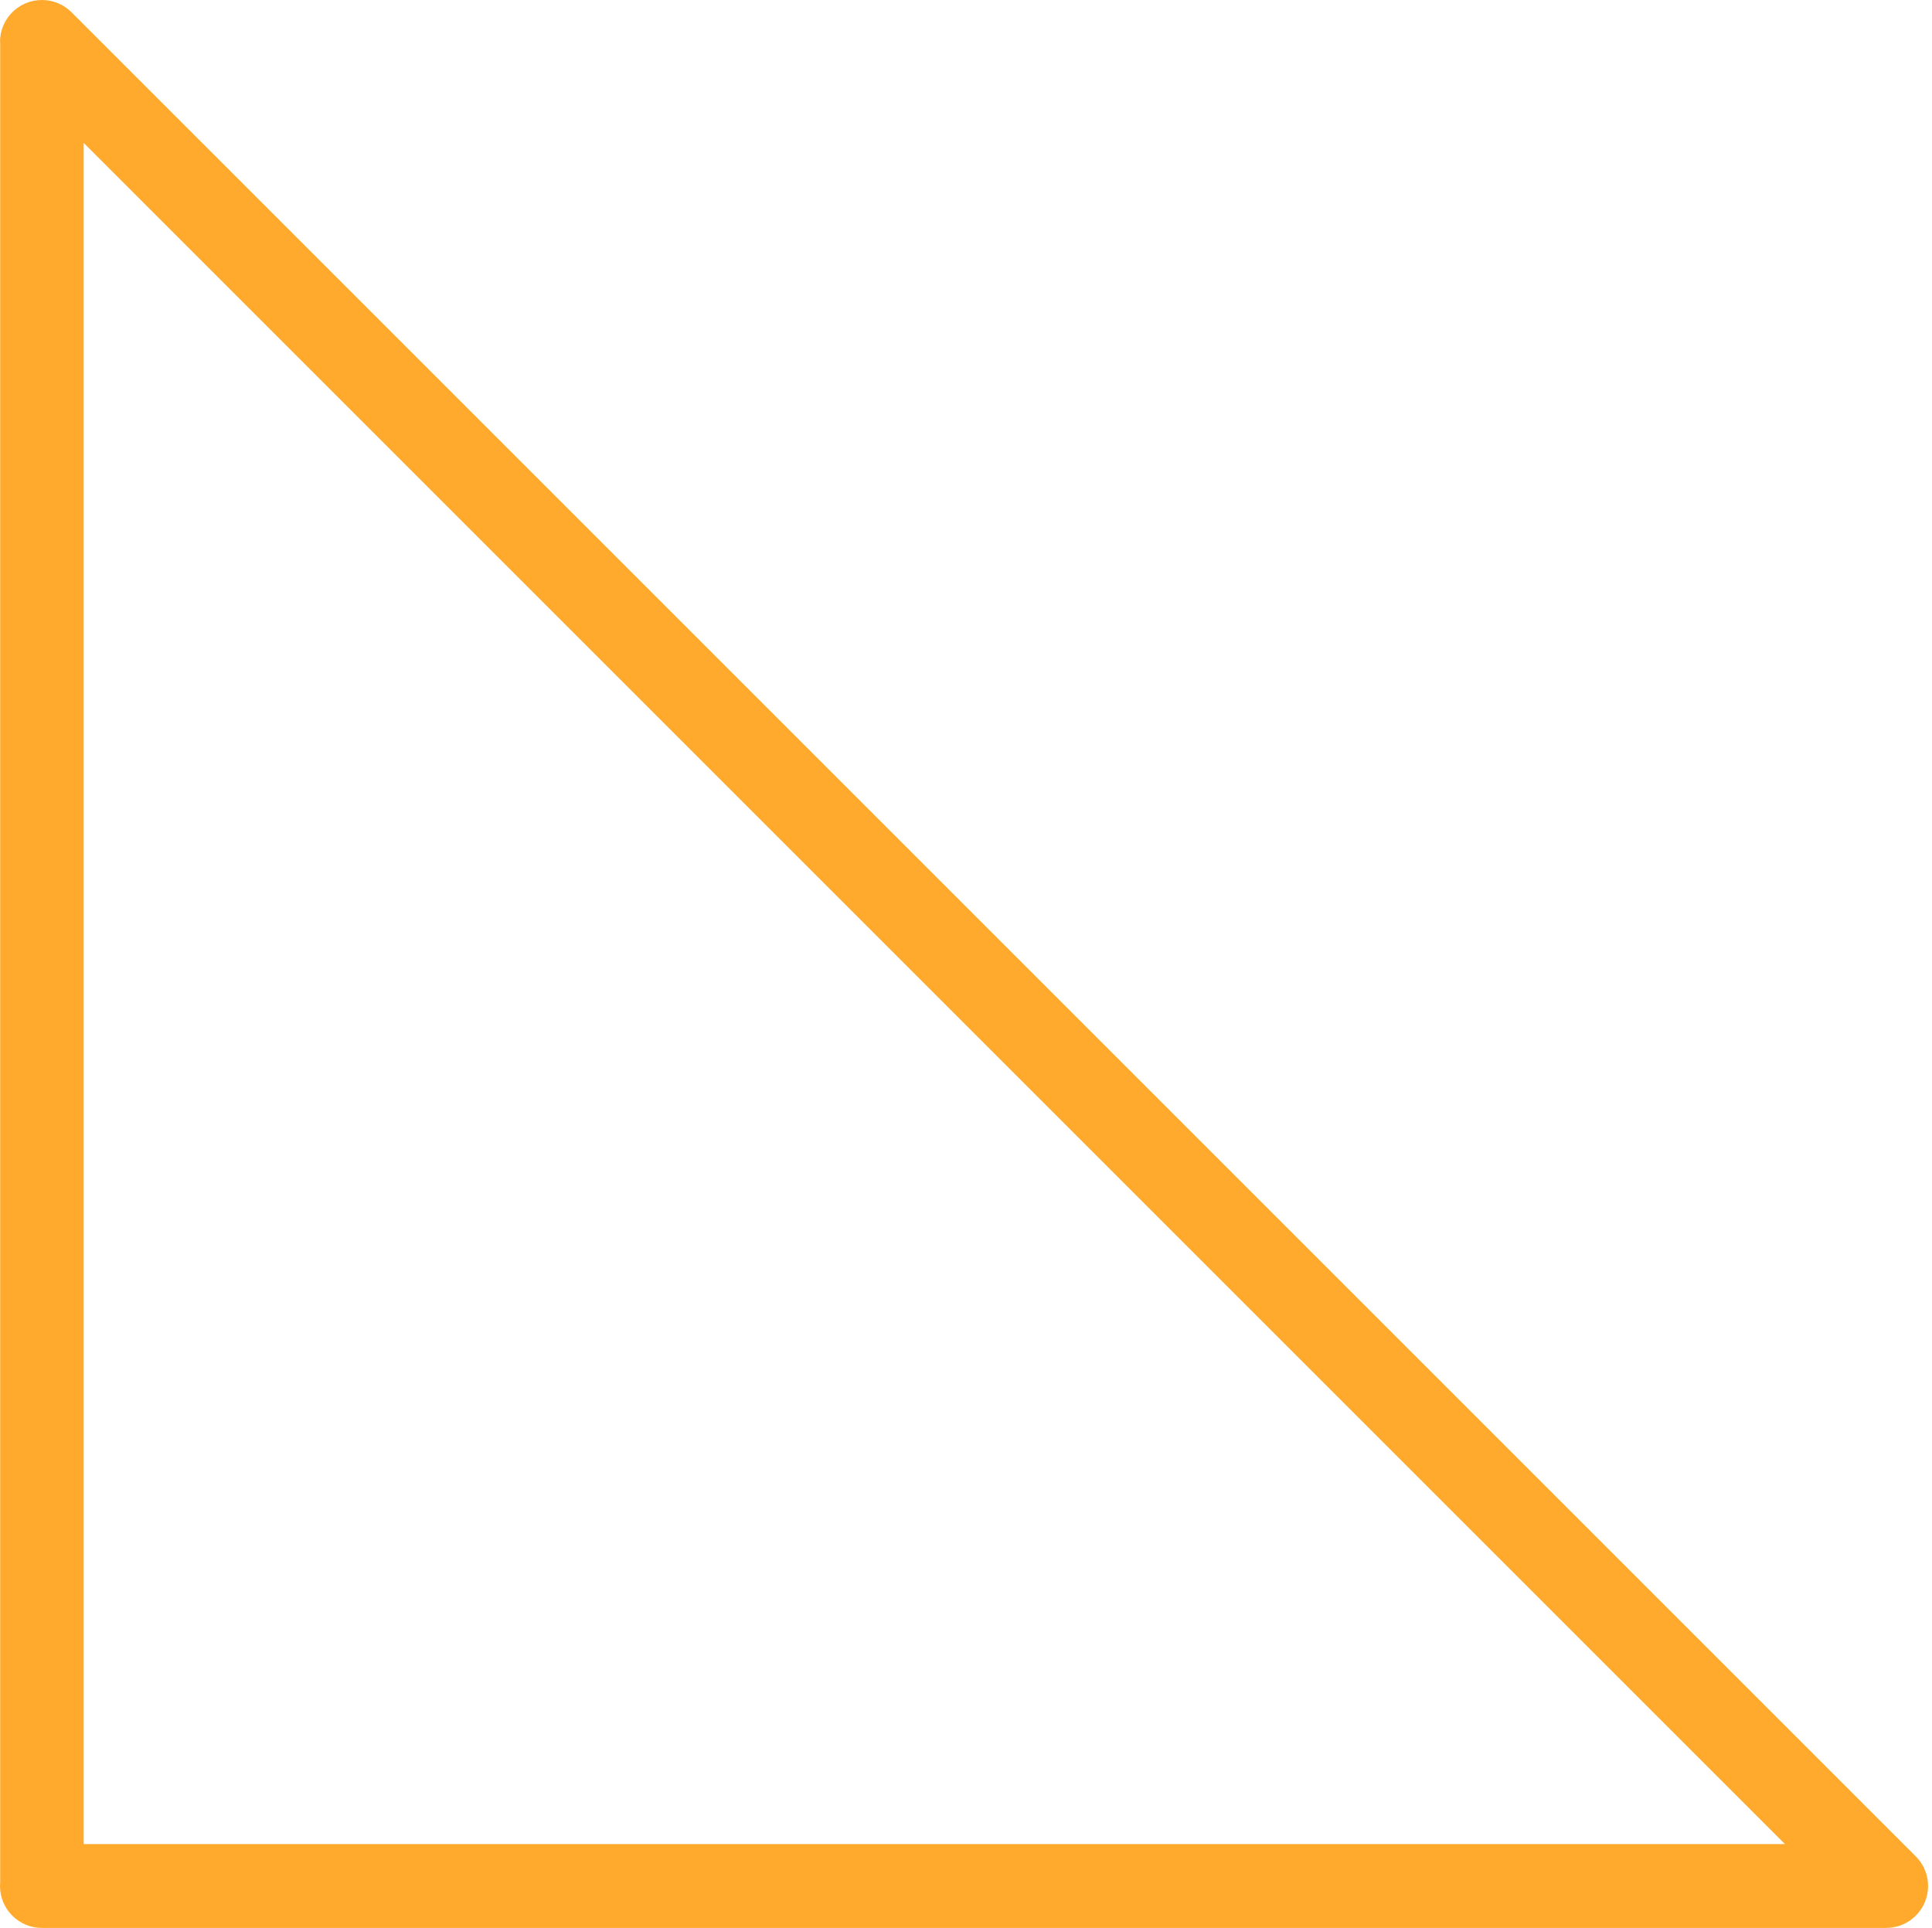 <?xml version="1.0" encoding="UTF-8" standalone="no"?><svg xmlns="http://www.w3.org/2000/svg" xmlns:xlink="http://www.w3.org/1999/xlink" fill="#000000" height="353.3" preserveAspectRatio="xMidYMid meet" version="1" viewBox="0.0 0.0 354.0 353.3" width="354" zoomAndPan="magnify"><g id="change1_1"><path d="M 0.031 344.922 L 0.031 7.68 L 0 7.68 C 0 3.438 3.438 0 7.68 0 C 9.824 0 11.766 0.879 13.156 2.297 L 351.031 340.168 C 354.031 343.168 354.031 348.031 351.031 351.031 C 349.531 352.531 347.566 353.277 345.602 353.277 L 345.602 353.281 L 7.68 353.281 C 3.438 353.281 0 349.84 0 345.598 C 0 345.371 0.012 345.145 0.031 344.922 Z M 15.332 26.188 L 15.332 337.918 L 327.059 337.918 Z M 15.332 26.188" fill="#ffaa2d"/></g></svg>